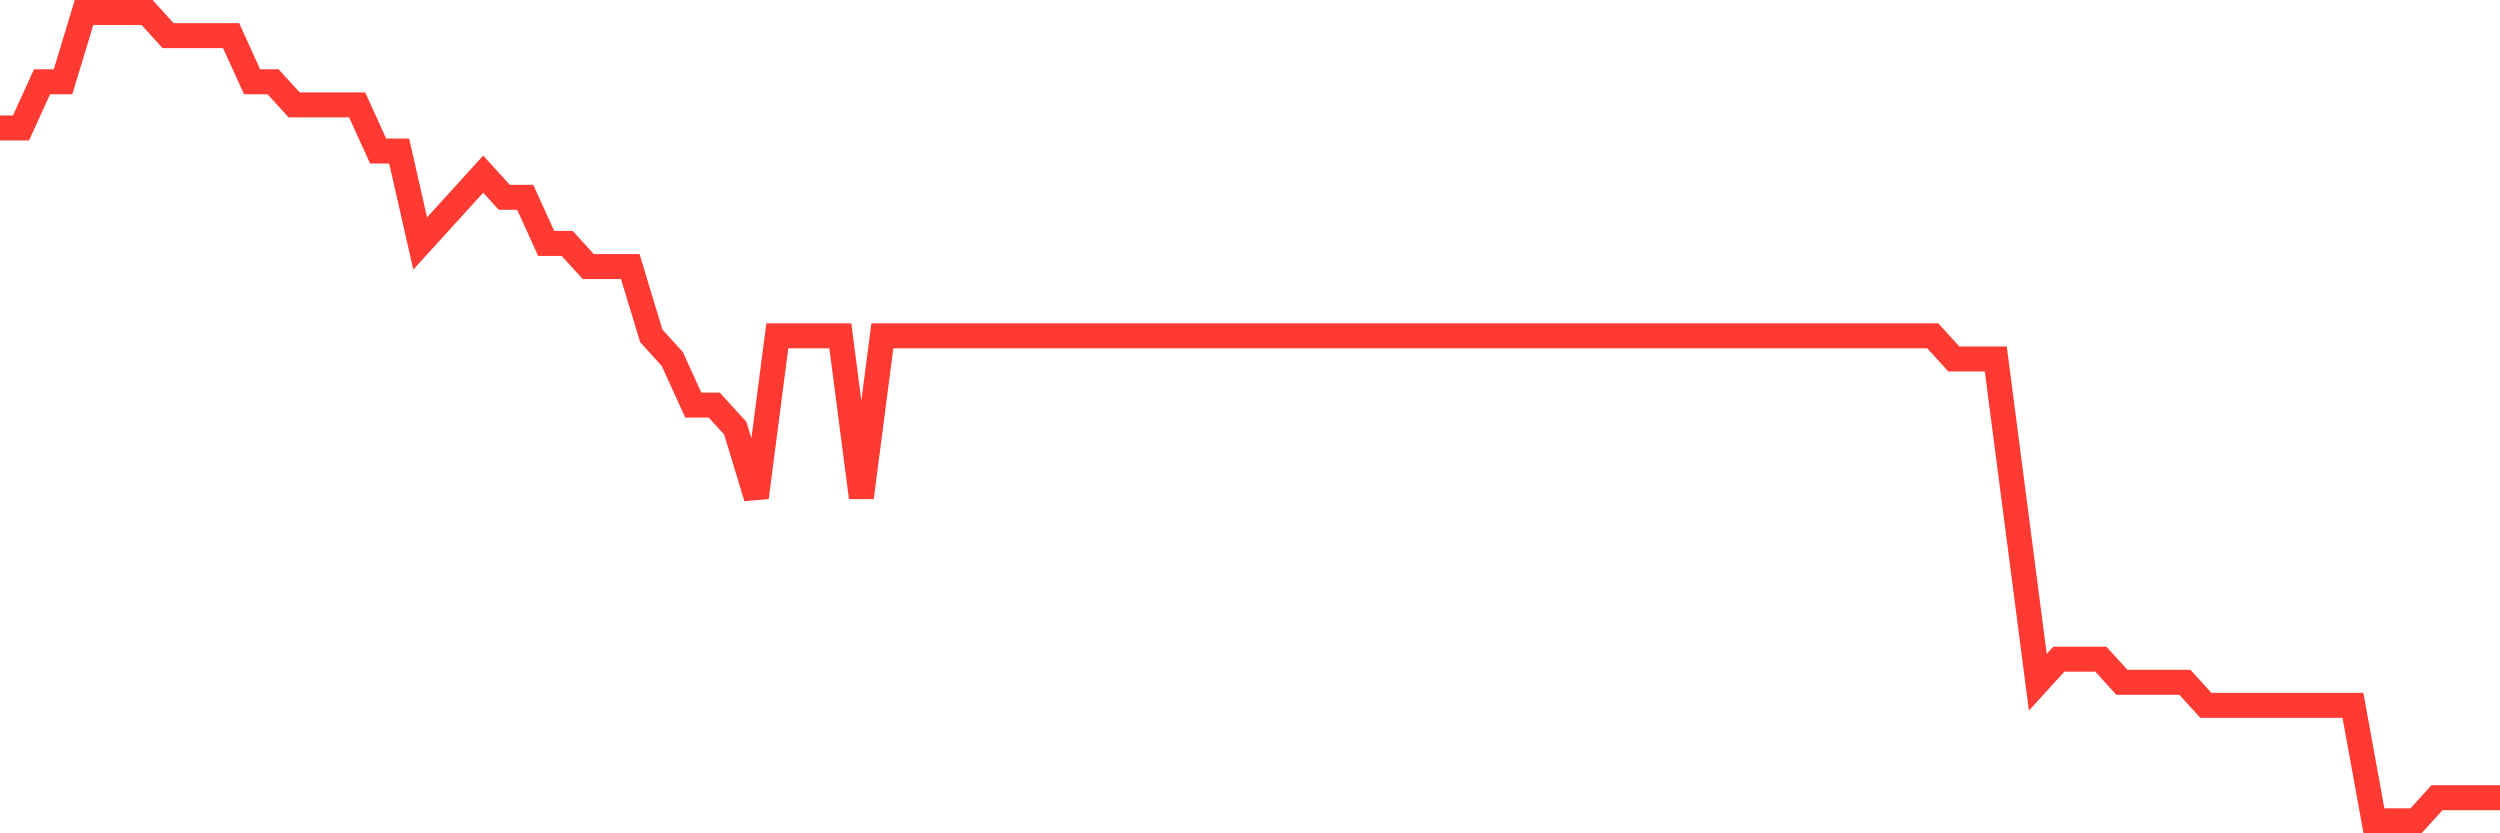 <svg
  xmlns="http://www.w3.org/2000/svg"
  xmlns:xlink="http://www.w3.org/1999/xlink"
  width="120"
  height="40"
  viewBox="0 0 120 40"
  preserveAspectRatio="none"
>
  <polyline
    points="0,6.143 1.008,6.143 2.017,3.926 3.025,3.926 4.034,0.6 5.042,0.6 6.05,0.6 7.059,0.6 8.067,1.709 9.076,1.709 10.084,1.709 11.092,1.709 12.101,3.926 13.109,3.926 14.118,5.034 15.126,5.034 16.134,5.034 17.143,5.034 18.151,7.251 19.16,7.251 20.168,11.686 21.176,10.577 22.185,9.469 23.193,8.36 24.202,9.469 25.21,9.469 26.218,11.686 27.227,11.686 28.235,12.794 29.244,12.794 30.252,12.794 31.261,16.12 32.269,17.229 33.277,19.446 34.286,19.446 35.294,20.554 36.303,23.88 37.311,16.12 38.319,16.12 39.328,16.12 40.336,16.12 41.345,23.88 42.353,16.12 43.361,16.12 44.37,16.12 45.378,16.12 46.387,16.12 47.395,16.12 48.403,16.12 49.412,16.12 50.42,16.12 51.429,16.12 52.437,16.12 53.445,16.12 54.454,16.12 55.462,16.12 56.471,16.12 57.479,16.12 58.487,16.12 59.496,16.12 60.504,16.12 61.513,16.12 62.521,16.12 63.529,16.12 64.538,16.12 65.546,16.12 66.555,16.12 67.563,16.12 68.571,16.12 69.58,16.12 70.588,16.12 71.597,16.12 72.605,16.12 73.613,16.12 74.622,16.12 75.63,16.12 76.639,16.12 77.647,16.12 78.655,16.12 79.664,16.12 80.672,16.12 81.681,16.12 82.689,16.12 83.697,16.12 84.706,16.12 85.714,16.12 86.723,16.12 87.731,16.12 88.739,16.12 89.748,16.12 90.756,16.12 91.765,16.12 92.773,16.12 93.782,17.229 94.79,17.229 95.798,17.229 96.807,24.989 97.815,32.749 98.824,31.64 99.832,31.64 100.84,31.64 101.849,32.749 102.857,32.749 103.866,32.749 104.874,32.749 105.882,33.857 106.891,33.857 107.899,33.857 108.908,33.857 109.916,33.857 110.924,33.857 111.933,33.857 112.941,33.857 113.95,39.4 114.958,39.4 115.966,39.4 116.975,38.291 117.983,38.291 118.992,38.291 120,38.291"
    fill="none"
    stroke="#ff3a33"
    stroke-width="1.2"
  >
  </polyline>
</svg>